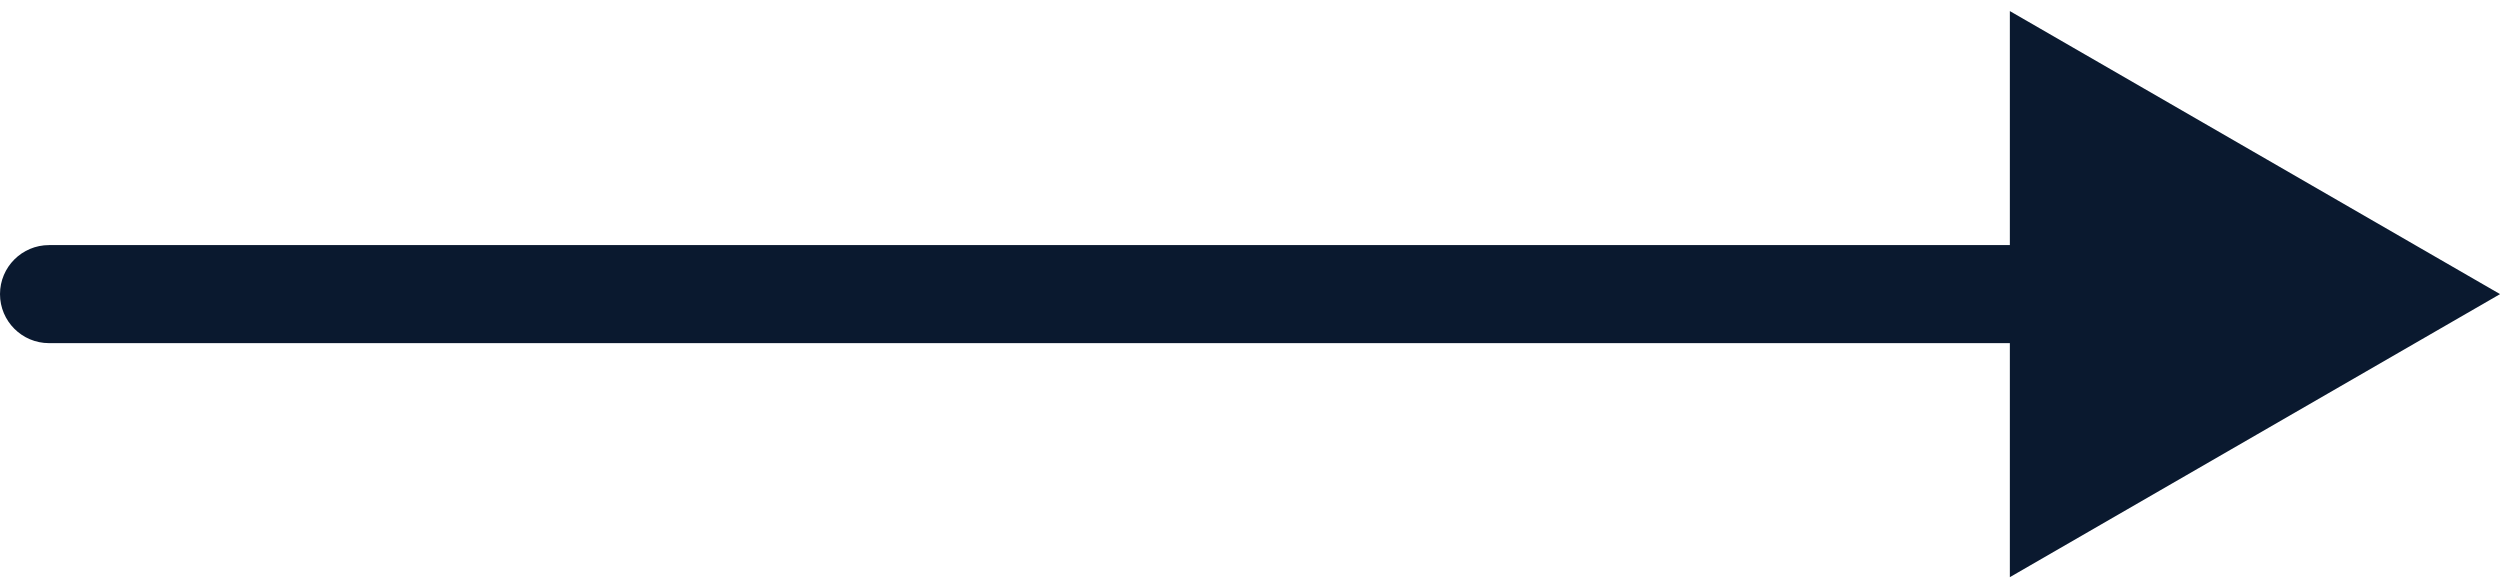 <?xml version="1.0" encoding="utf-8"?>
<svg xmlns="http://www.w3.org/2000/svg" fill="none" height="100%" overflow="visible" preserveAspectRatio="none" style="display: block;" viewBox="0 0 51 12" width="100%">
<path d="M1 5C0.448 5 0 5.448 0 6C0 6.552 0.448 7 1 7V6V5ZM51.001 6L41.001 0.226V11.774L51.001 6ZM1 6V7H42.001V6V5H1V6Z" fill="#0A192F" id="Arrow 7"/>
</svg>
